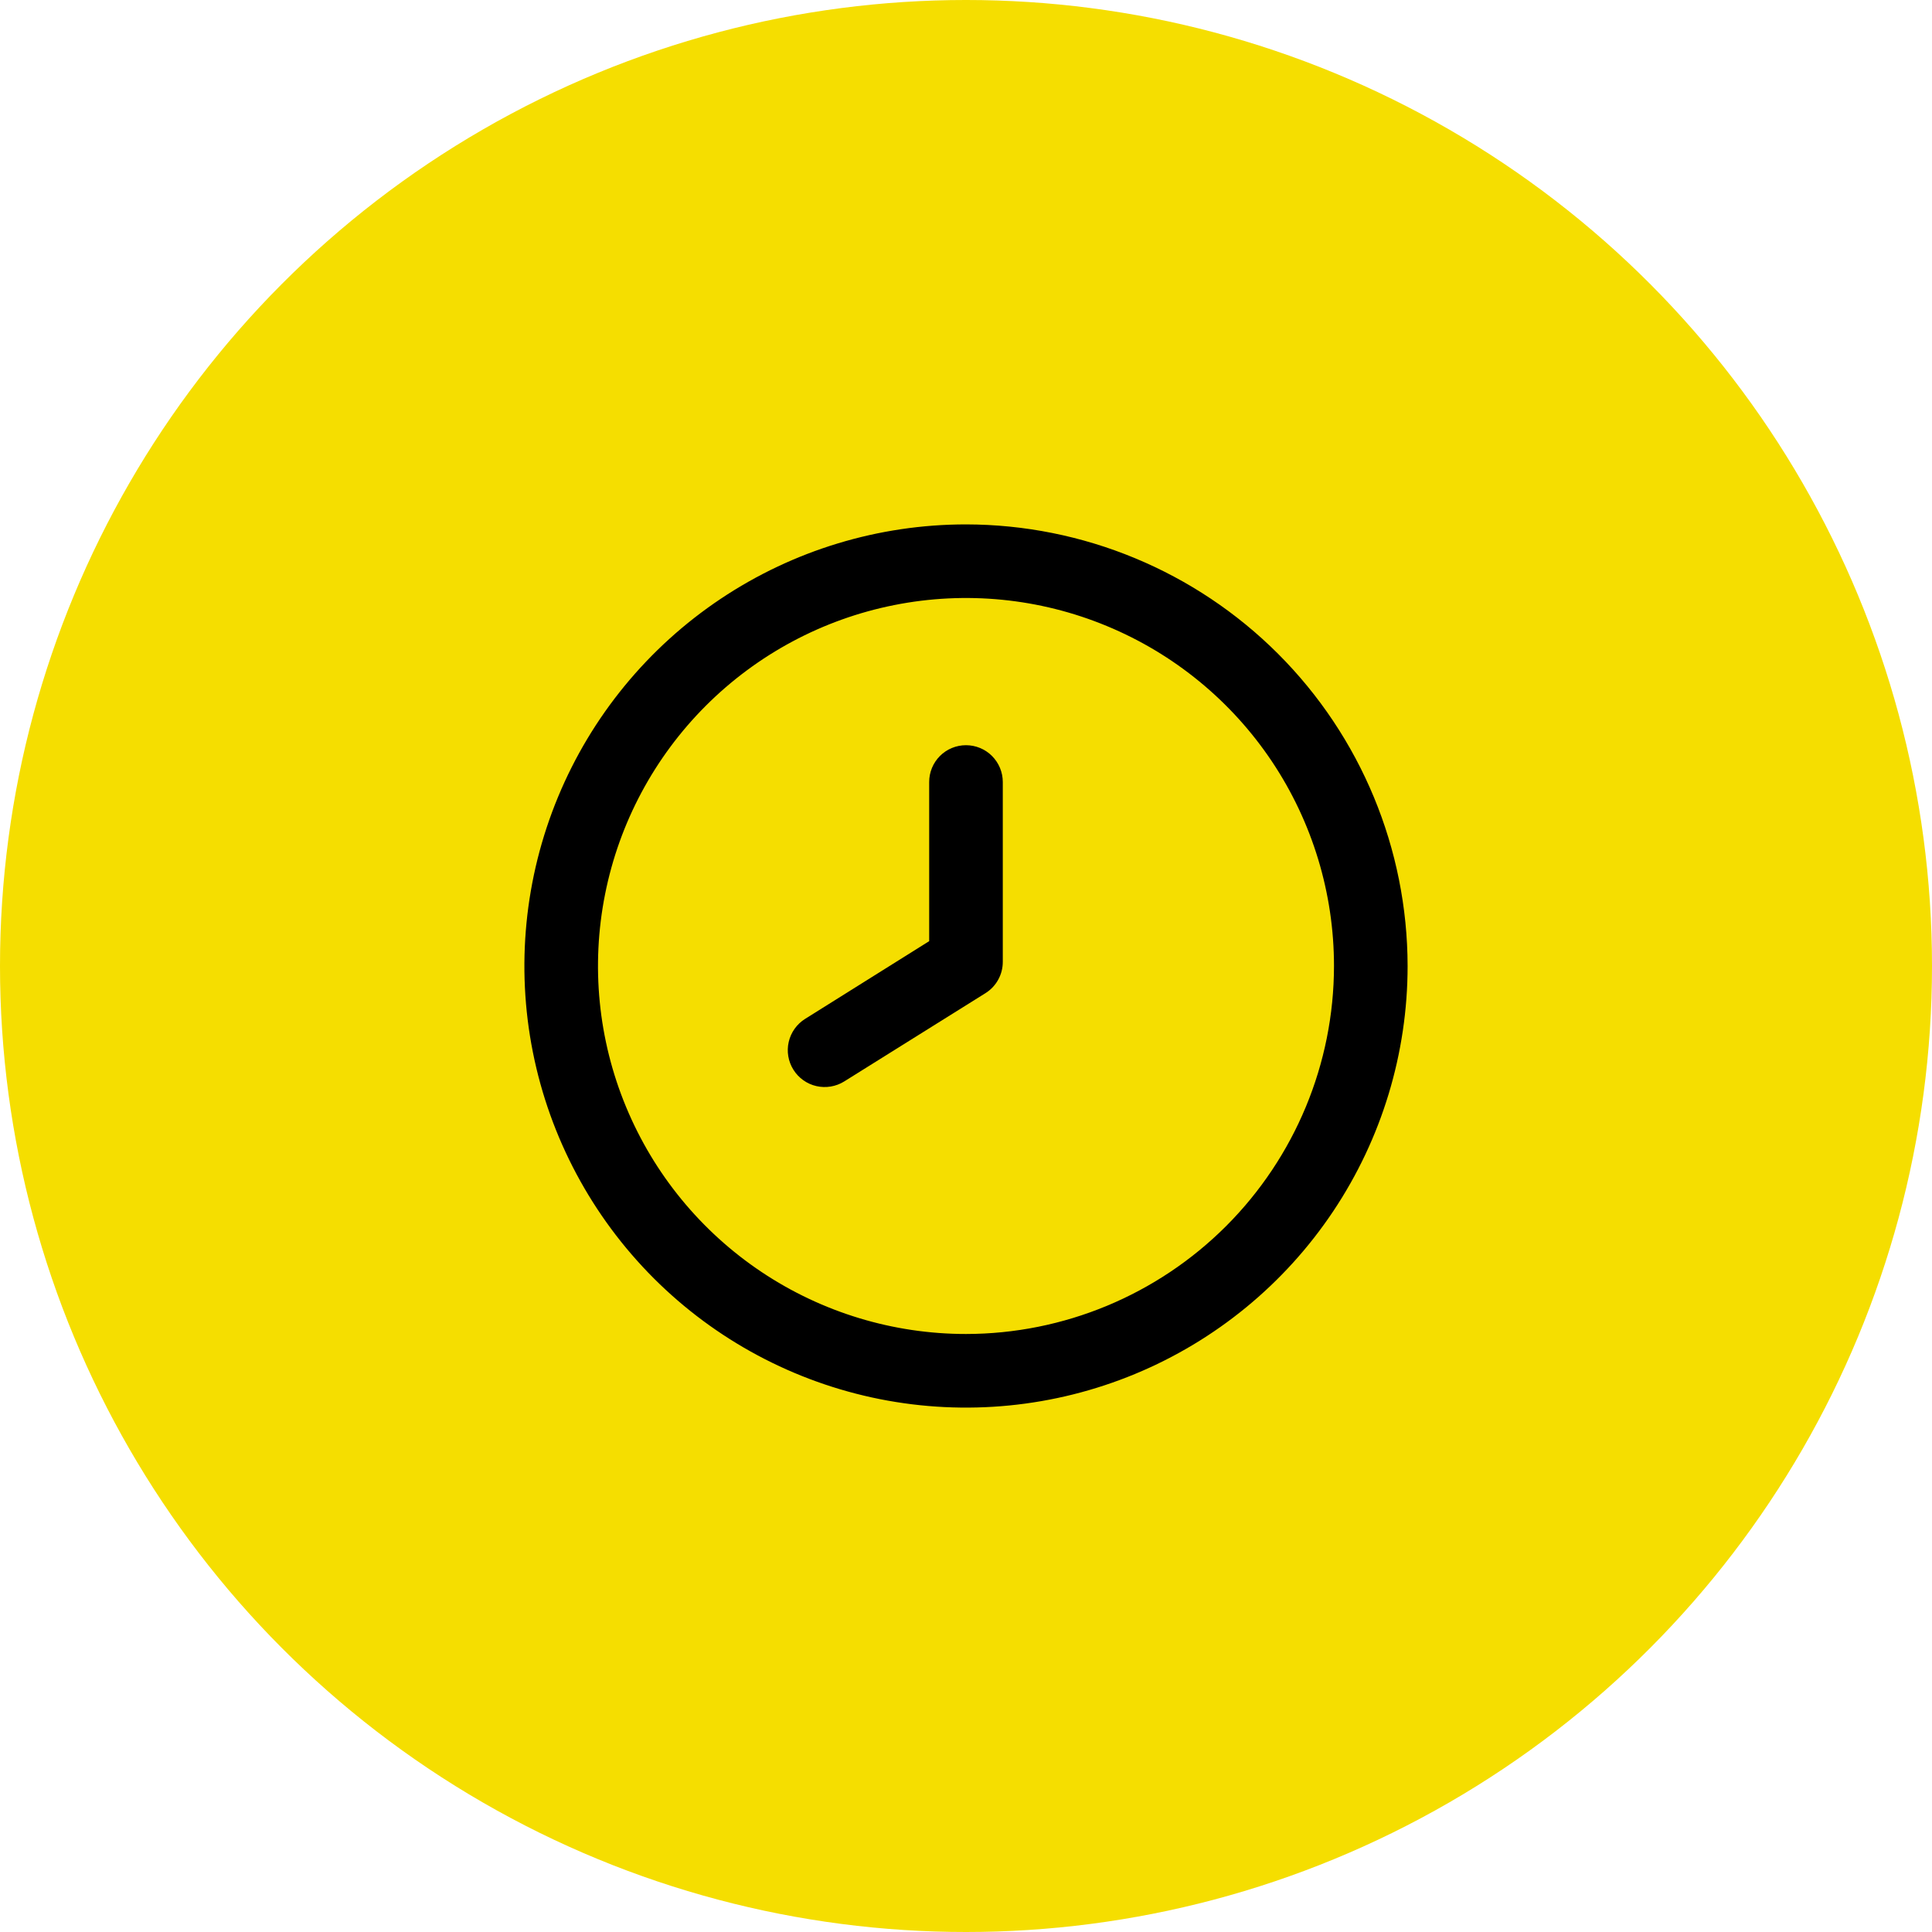 <svg width="70" height="70" viewBox="0 0 70 70" fill="none" xmlns="http://www.w3.org/2000/svg">
<circle cx="35" cy="35" r="35" fill="#F5DE00"/>
<g clip-path="url(#clip0_1553_692)">
<path d="M35 19C31.835 19 28.742 19.938 26.111 21.697C23.48 23.455 21.429 25.953 20.218 28.877C19.007 31.801 18.69 35.018 19.307 38.121C19.925 41.225 21.449 44.076 23.686 46.314C25.924 48.551 28.775 50.075 31.879 50.693C34.982 51.31 38.199 50.993 41.123 49.782C44.047 48.571 46.545 46.52 48.303 43.889C50.062 41.258 51 38.164 51 35C50.995 30.758 49.308 26.691 46.309 23.691C43.309 20.692 39.242 19.005 35 19ZM35 48.333C32.363 48.333 29.785 47.551 27.592 46.086C25.4 44.621 23.691 42.539 22.682 40.102C21.672 37.666 21.408 34.985 21.923 32.399C22.437 29.812 23.707 27.437 25.572 25.572C27.437 23.707 29.812 22.437 32.399 21.923C34.985 21.408 37.666 21.672 40.102 22.682C42.539 23.691 44.621 25.4 46.086 27.592C47.551 29.785 48.333 32.363 48.333 35C48.33 38.535 46.923 41.924 44.424 44.424C41.924 46.923 38.535 48.33 35 48.333Z" fill="black"/>
<path d="M34.999 27C34.646 27 34.306 27.14 34.056 27.39C33.806 27.641 33.666 27.98 33.666 28.333V34.1L29.171 36.916C28.871 37.104 28.657 37.403 28.577 37.749C28.497 38.094 28.558 38.457 28.746 38.757C28.934 39.058 29.233 39.272 29.578 39.351C29.924 39.431 30.287 39.37 30.587 39.183L35.707 35.983C35.901 35.861 36.06 35.693 36.169 35.492C36.279 35.292 36.335 35.067 36.333 34.839V28.333C36.333 27.98 36.192 27.641 35.942 27.39C35.692 27.14 35.353 27 34.999 27Z" fill="black"/>
</g>
<defs>
<clipPath id="clip0_1553_692">
<rect width="32" height="32" fill="white" transform="translate(19 19)"/>
</clipPath>
</defs>
</svg>

